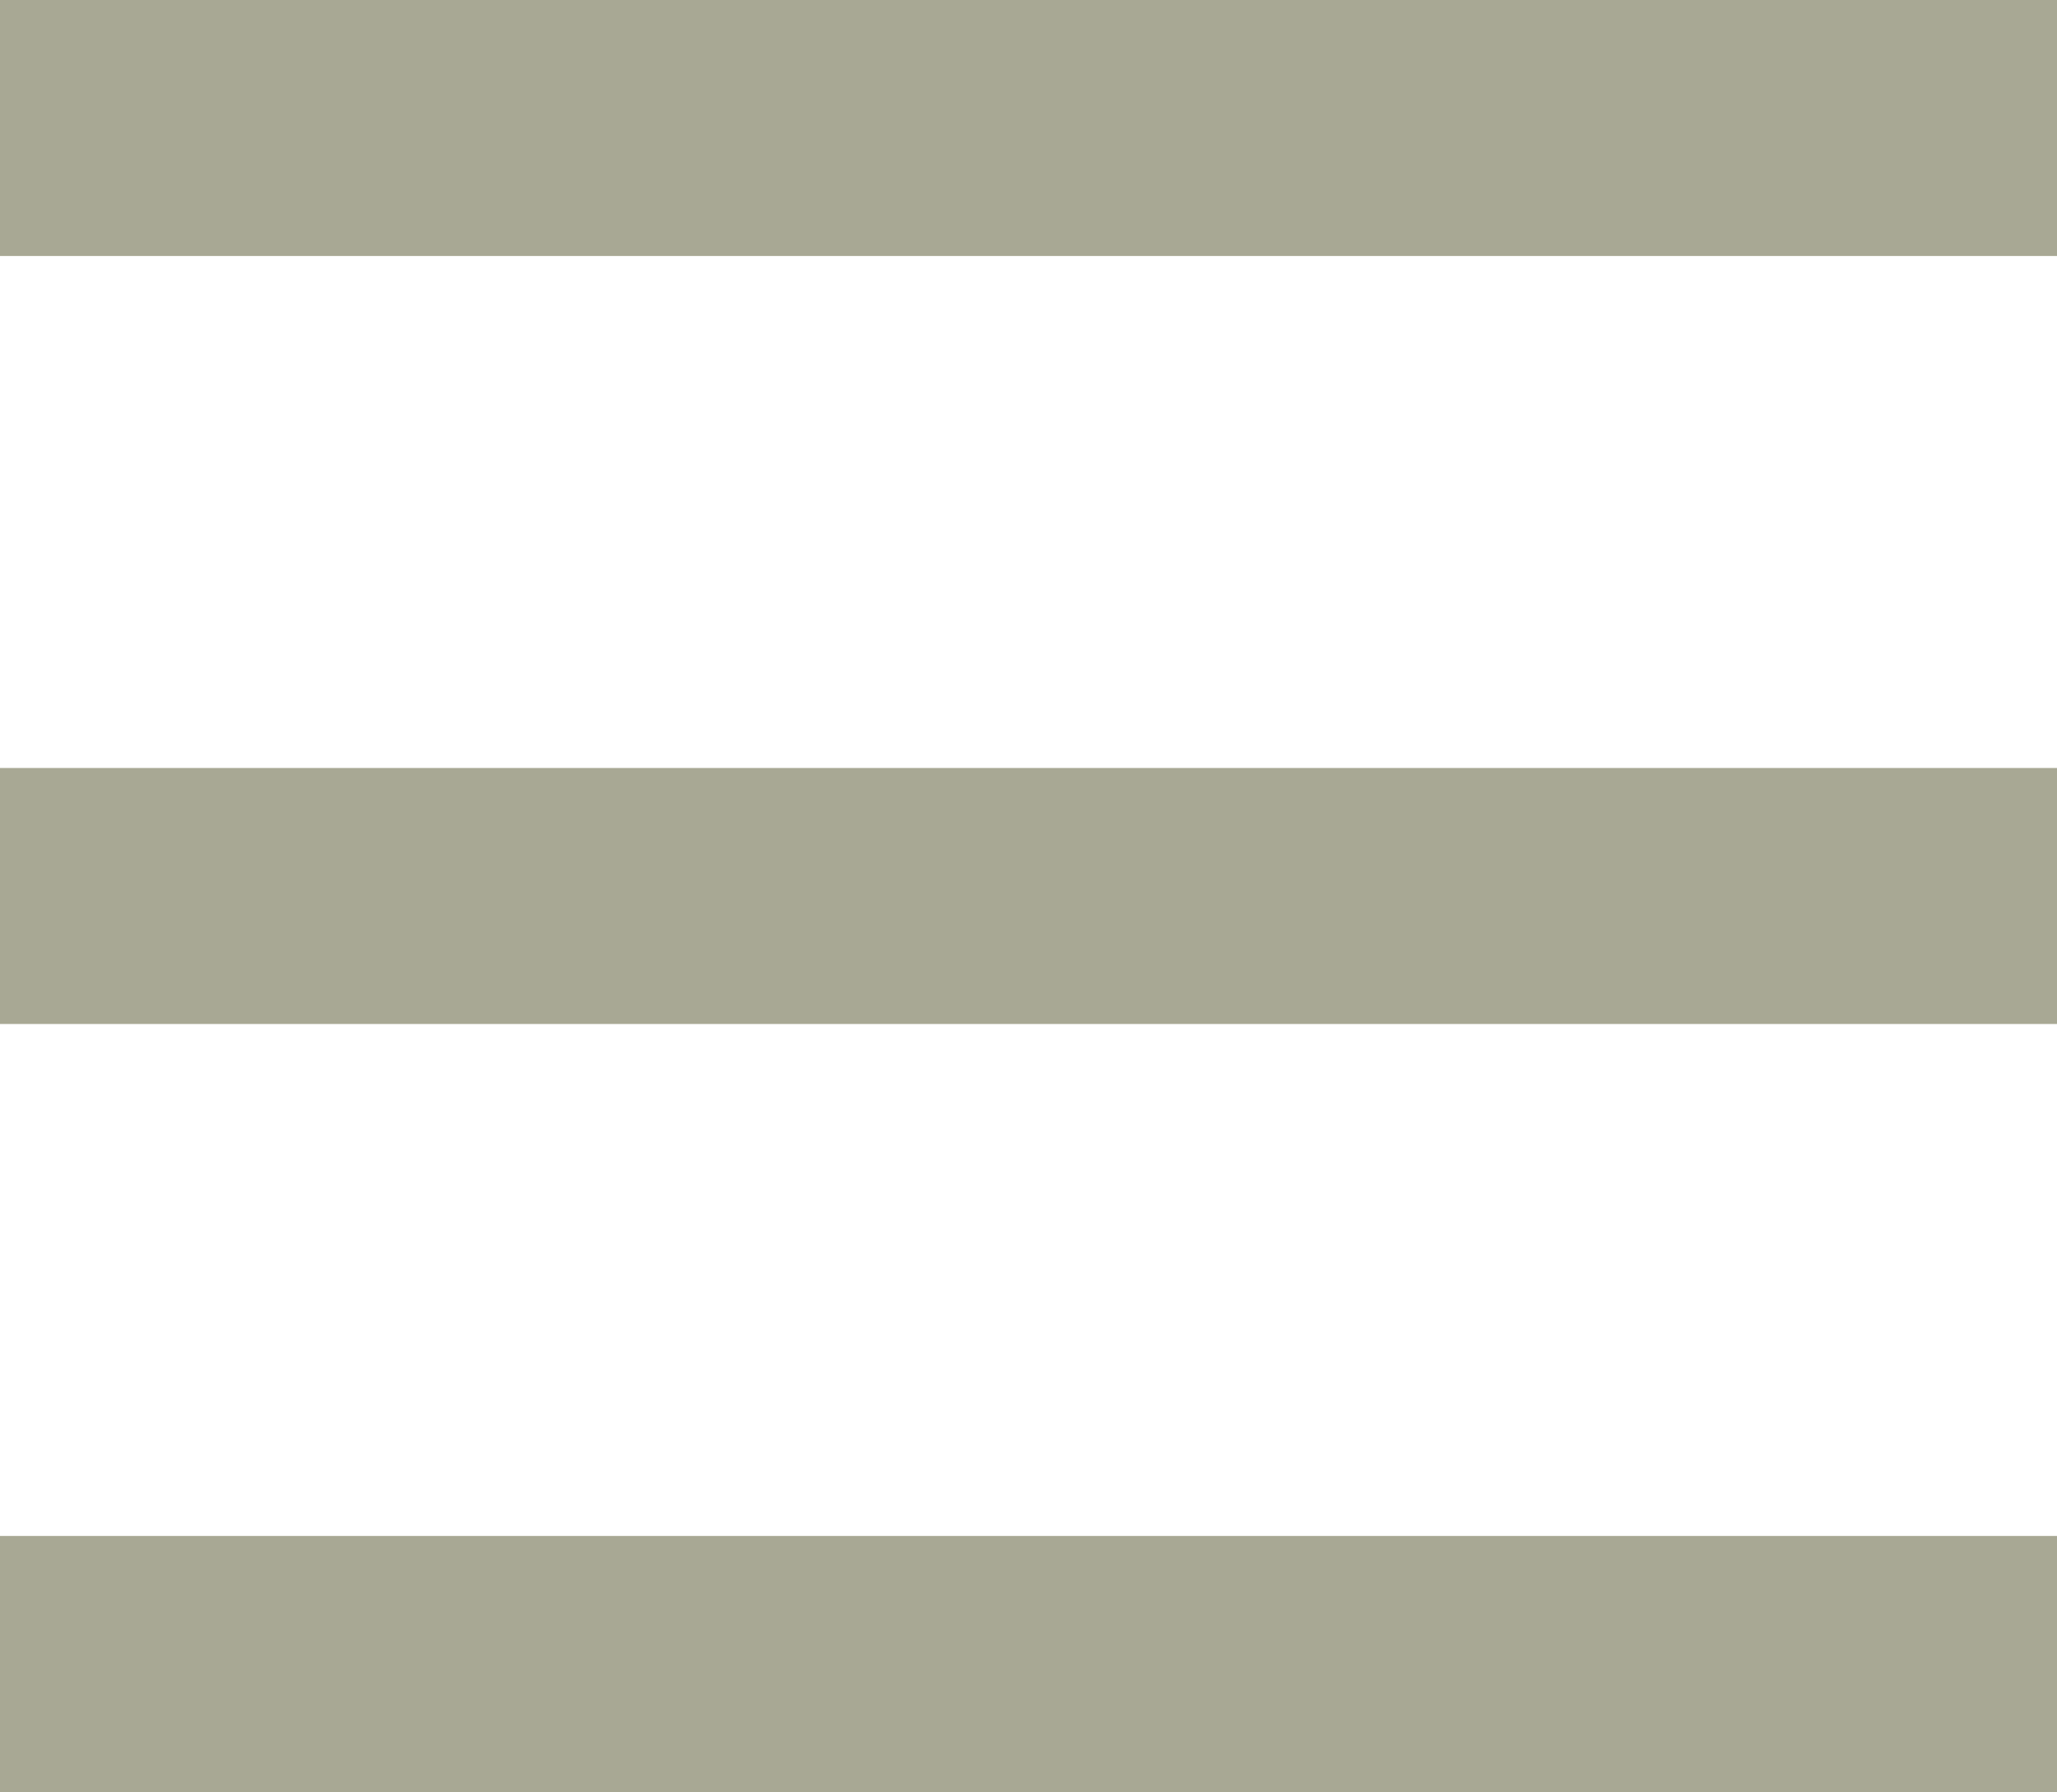 <svg xmlns="http://www.w3.org/2000/svg" width="24.105" height="21" viewBox="0 0 24.105 21">
  <g id="Group_275" data-name="Group 275" transform="translate(0 1.5)">
    <path id="Path_309" data-name="Path 309" d="M21195.658-35.628h24.105" transform="translate(-21195.658 35.628)" fill="none" stroke="#a8a894" stroke-width="3"/>
    <path id="Path_310" data-name="Path 310" d="M21195.658-35.628h24.105" transform="translate(-21195.658 44.628)" fill="none" stroke="#a8a894" stroke-width="3"/>
    <path id="Path_311" data-name="Path 311" d="M21195.658-35.628h24.105" transform="translate(-21195.658 53.628)" fill="none" stroke="#a8a894" stroke-width="3"/>
  </g>
</svg>
